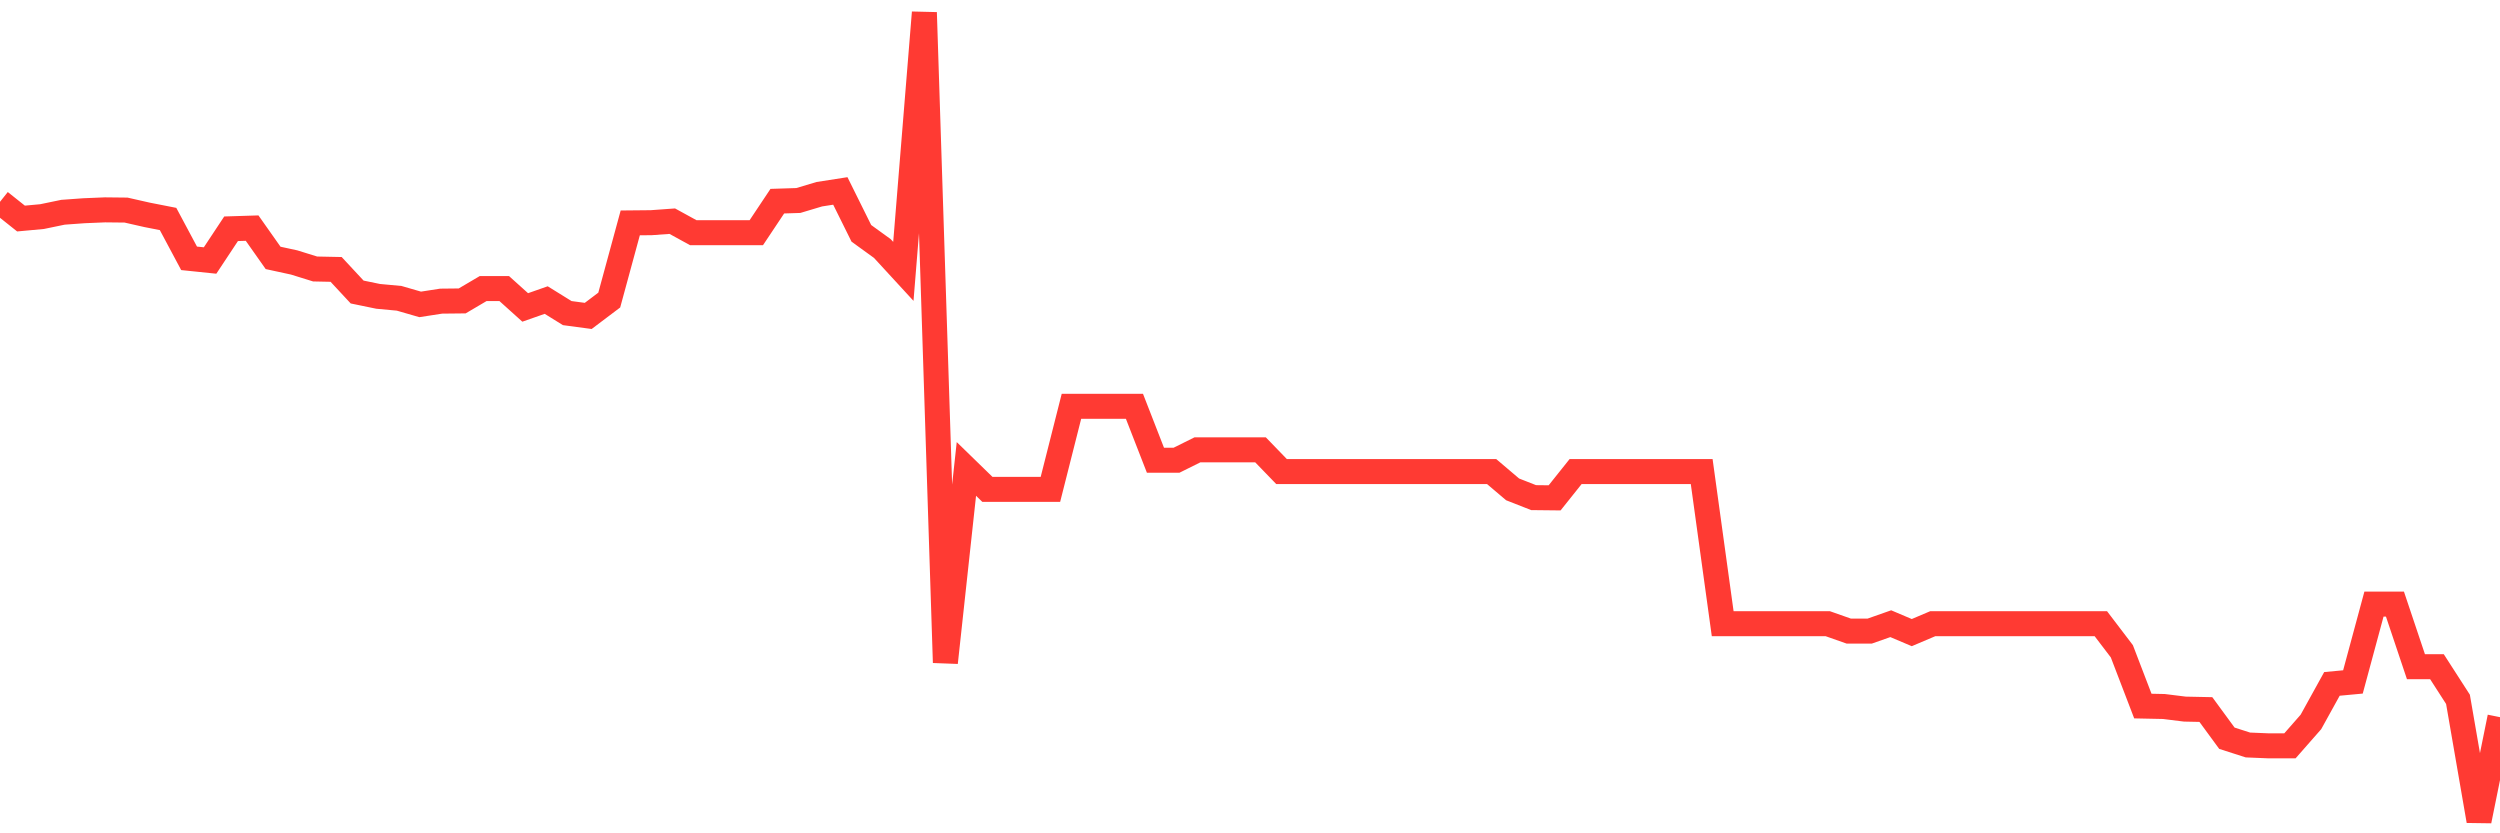 <svg
  xmlns="http://www.w3.org/2000/svg"
  xmlns:xlink="http://www.w3.org/1999/xlink"
  width="120"
  height="40"
  viewBox="0 0 120 40"
  preserveAspectRatio="none"
>
  <polyline
    points="0,9.687 1.008,10.49 2.017,10.397 3.025,10.188 4.034,10.115 5.042,10.073 6.05,10.084 7.059,10.313 8.067,10.511 9.076,12.4 10.084,12.504 11.092,10.981 12.101,10.949 13.109,12.379 14.118,12.598 15.126,12.911 16.134,12.932 17.143,14.017 18.151,14.225 19.16,14.319 20.168,14.611 21.176,14.455 22.185,14.444 23.193,13.85 24.202,13.85 25.21,14.757 26.218,14.403 27.227,15.029 28.235,15.164 29.244,14.403 30.252,10.699 31.261,10.689 32.269,10.616 33.277,11.169 34.286,11.169 35.294,11.169 36.303,11.169 37.311,9.656 38.319,9.624 39.328,9.322 40.336,9.165 41.345,11.2 42.353,11.93 43.361,13.026 44.37,0.6 45.378,31.805 46.387,22.509 47.395,23.49 48.403,23.49 49.412,23.49 50.42,23.49 51.429,19.504 52.437,19.504 53.445,19.504 54.454,19.504 55.462,22.092 56.471,22.092 57.479,21.591 58.487,21.591 59.496,21.591 60.504,21.591 61.513,22.634 62.521,22.634 63.529,22.634 64.538,22.634 65.546,22.634 66.555,22.634 67.563,22.634 68.571,22.634 69.58,22.634 70.588,22.634 71.597,22.634 72.605,23.49 73.613,23.886 74.622,23.897 75.63,22.634 76.639,22.634 77.647,22.634 78.655,22.634 79.664,22.634 80.672,22.634 81.681,22.634 82.689,29.937 83.697,29.937 84.706,29.937 85.714,29.937 86.723,29.937 87.731,29.937 88.739,30.292 89.748,30.292 90.756,29.937 91.765,30.365 92.773,29.937 93.782,29.937 94.79,29.937 95.798,29.937 96.807,29.937 97.815,29.937 98.824,29.937 99.832,29.937 100.84,29.937 101.849,31.262 102.857,33.891 103.866,33.912 104.874,34.037 105.882,34.058 106.891,35.435 107.899,35.759 108.908,35.801 109.916,35.801 110.924,34.653 111.933,32.827 112.941,32.733 113.95,28.998 114.958,28.998 115.966,32.003 116.975,32.003 117.983,33.568 118.992,39.4 120,34.424"
    fill="none"
    stroke="#ff3a33"
    stroke-width="1.2"
  >
  </polyline>
</svg>